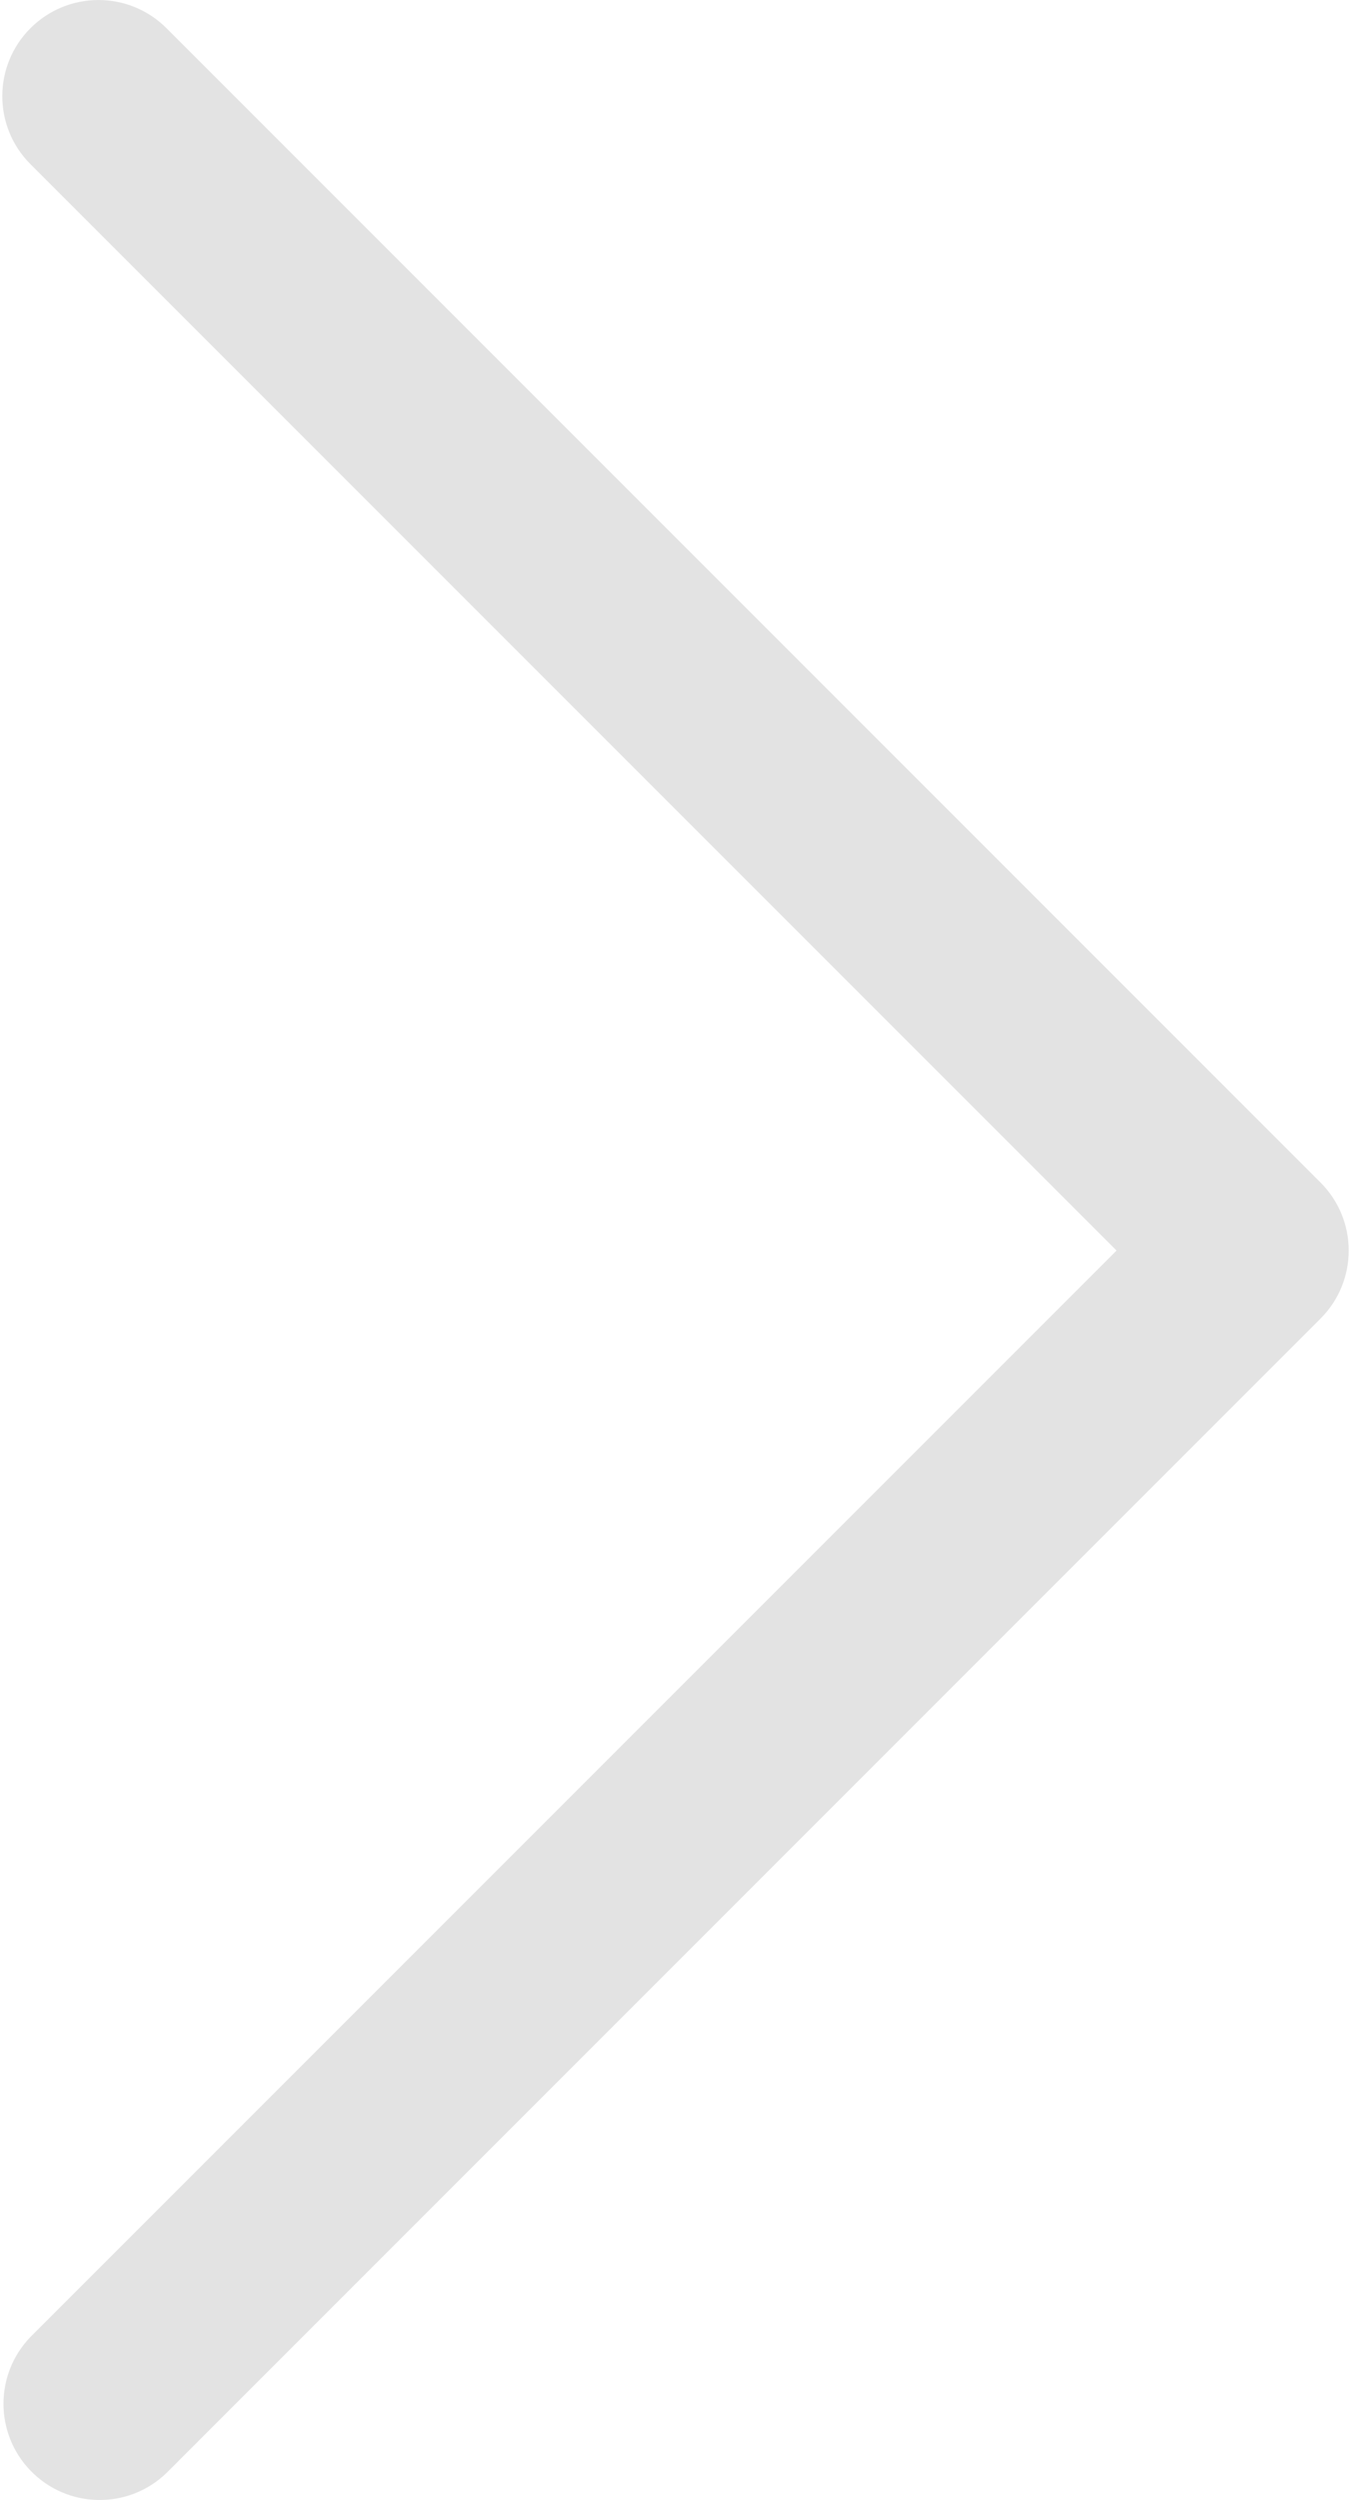 <?xml version="1.0" encoding="UTF-8"?>
<!DOCTYPE svg PUBLIC "-//W3C//DTD SVG 1.1//EN" "http://www.w3.org/Graphics/SVG/1.1/DTD/svg11.dtd">
<!-- Creator: CorelDRAW X7 -->
<svg xmlns="http://www.w3.org/2000/svg" xml:space="preserve" width="0.18in" height="0.333in" version="1.1" style="shape-rendering:geometricPrecision; text-rendering:geometricPrecision; image-rendering:optimizeQuality; fill-rule:evenodd; clip-rule:evenodd"
viewBox="0 0 17999 33333"
 xmlns:xlink="http://www.w3.org/1999/xlink">
 <defs>
  <style type="text/css">
   <![CDATA[
    .fil0 {fill:#E3E3E3}
   ]]>
  </style>
 </defs>
 <g id="Layer_x0020_1">
  <path class="fil0" d="M397 31159l14485 -14485 -14485 -14485c-501,-500 -501,-1313 0,-1813 501,-501 1313,-501 1814,0l15391 15391c501,501 501,1313 0,1814l-15391 15392c-510,492 -1322,478 -1814,-32 -480,-497 -480,-1285 0,-1782z"/>
 </g>
</svg>
